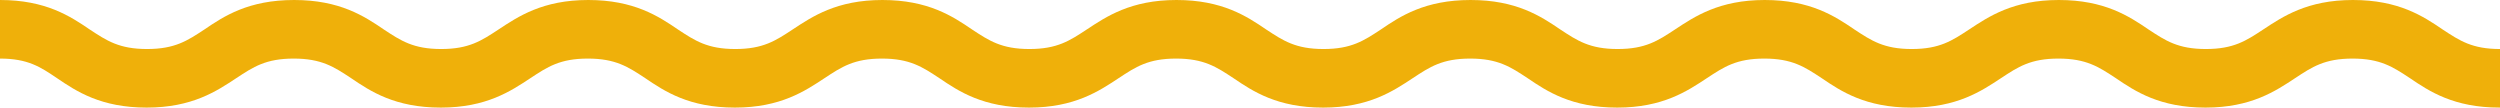 <?xml version="1.0" encoding="UTF-8" standalone="no"?><svg xmlns="http://www.w3.org/2000/svg" xmlns:xlink="http://www.w3.org/1999/xlink" fill="#000000" height="25.9" id="Layer_1" preserveAspectRatio="xMidYMid meet" version="1.1" viewBox="0.0 -0.0 601.8 25.9" width="601.8" x="0" xml:space="preserve" y="0" zoomAndPan="magnify"><g id="change1_1"><path d="M601.7,25.9c-11,0-16.9-3.9-21.6-7.1c-4.1-2.7-7.1-4.7-13.8-4.7c-6.7,0-9.7,2-13.8,4.7 c-4.7,3.1-10.6,7.1-21.6,7.1c-11,0-16.9-3.9-21.6-7.1c-4.1-2.7-7.1-4.7-13.8-4.7c-6.7,0-9.7,2-13.8,4.7c-4.7,3.1-10.6,7.1-21.6,7.1 c-11,0-16.9-3.9-21.6-7.1c-4.1-2.7-7.1-4.7-13.8-4.7c-6.7,0-9.7,2-13.8,4.7c-4.7,3.1-10.6,7.1-21.6,7.1s-16.9-3.9-21.6-7.1 c-4.1-2.7-7.1-4.7-13.8-4.7c-6.7,0-9.7,2-13.8,4.7c-4.7,3.1-10.6,7.1-21.6,7.1c-11,0-16.9-3.9-21.6-7.1c-4.1-2.7-7.1-4.7-13.8-4.7 c-6.7,0-9.7,2-13.8,4.7c-4.7,3.1-10.6,7.1-21.6,7.1c-11,0-16.9-3.9-21.6-7.1c-4.1-2.7-7.1-4.7-13.8-4.7s-9.7,2-13.8,4.7 c-4.7,3.1-10.6,7.1-21.6,7.1s-16.9-3.9-21.6-7.1c-4.1-2.7-7.1-4.7-13.8-4.7c-6.7,0-9.7,2-13.8,4.7c-4.7,3.1-10.6,7.1-21.6,7.1 c-11,0-16.9-3.9-21.6-7.1c-4.1-2.7-7.1-4.7-13.8-4.7c-6.7,0-9.7,2-13.8,4.7c-4.7,3.1-10.6,7.1-21.6,7.1c-11,0-16.9-3.9-21.6-7.1 C9.7,16.1,6.7,14.1,0,14.1V0c11,0,16.9,3.9,21.6,7.1c4.1,2.7,7.1,4.7,13.8,4.7c6.7,0,9.7-2,13.8-4.7C53.9,3.9,59.8,0,70.8,0 c11,0,16.9,3.9,21.6,7.1c4.1,2.7,7.1,4.7,13.8,4.7c6.7,0,9.7-2,13.8-4.7c4.7-3.1,10.6-7.1,21.6-7.1s16.9,3.9,21.6,7.1 c4.1,2.7,7.1,4.7,13.8,4.7s9.7-2,13.8-4.7c4.7-3.1,10.6-7.1,21.6-7.1s16.9,3.9,21.6,7.1c4.1,2.7,7.1,4.7,13.8,4.7 c6.7,0,9.7-2,13.8-4.7c4.7-3.1,10.6-7.1,21.6-7.1c11,0,16.9,3.9,21.6,7.1c4.1,2.7,7.1,4.7,13.8,4.7c6.7,0,9.7-2,13.8-4.7 C337.1,3.9,343,0,354,0c11,0,16.9,3.9,21.6,7.1c4.1,2.7,7.1,4.7,13.8,4.7c6.7,0,9.7-2,13.8-4.7c4.7-3.1,10.6-7.1,21.6-7.1 c11,0,16.9,3.9,21.6,7.1c4.1,2.7,7.1,4.7,13.8,4.7s9.7-2,13.8-4.7c4.7-3.1,10.6-7.1,21.6-7.1c11,0,16.9,3.9,21.6,7.1 c4.1,2.7,7.1,4.7,13.8,4.7c6.7,0,9.7-2,13.8-4.7c4.7-3.1,10.6-7.1,21.6-7.1c11,0,16.9,3.9,21.6,7.1c4.1,2.7,7.1,4.7,13.8,4.7V25.9z" fill="#efb00a"/></g></svg>